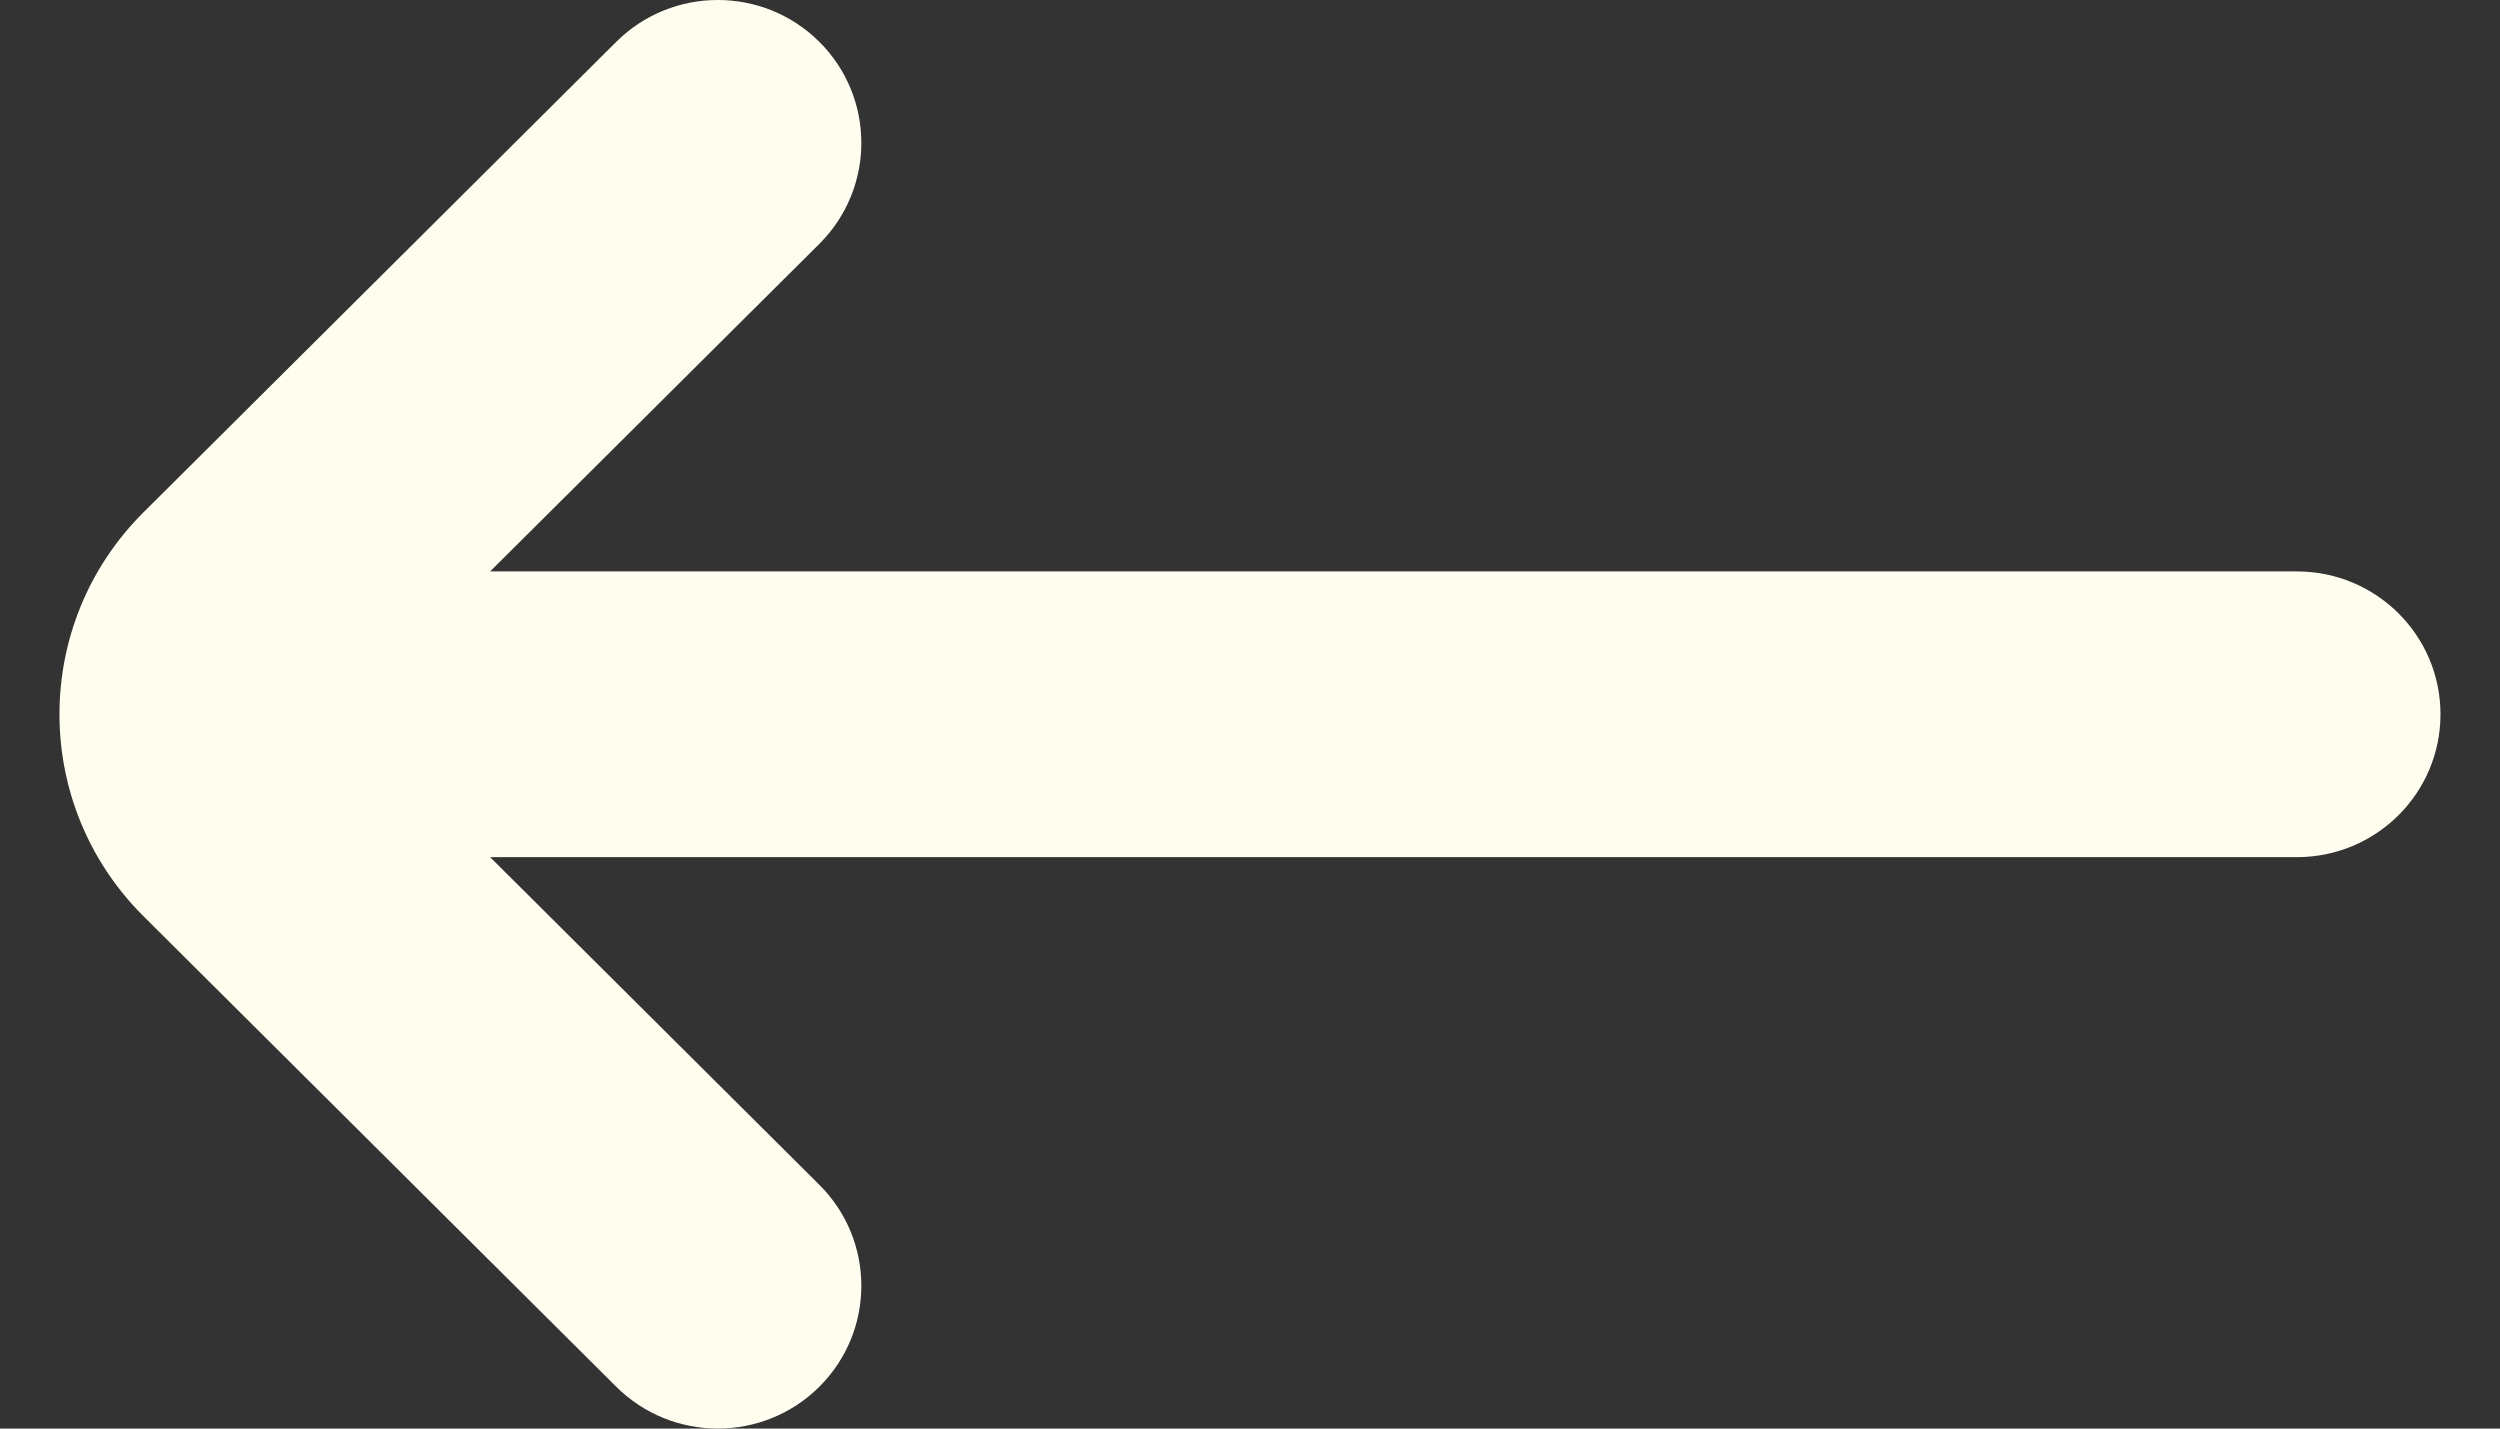 <svg width="21" height="12" viewBox="0 0 21 12" fill="none" xmlns="http://www.w3.org/2000/svg">
<rect x="0" y="0" width="21" height="12" fill="#333333" stroke="none"/>
<path fill-rule="evenodd" clip-rule="evenodd" d="M6.882 0.351C6.411 -0.117 5.648 -0.117 5.177 0.351L1.206 4.303C0.264 5.24 0.264 6.76 1.206 7.697L5.177 11.649C5.648 12.117 6.411 12.117 6.882 11.649C7.353 11.18 7.353 10.42 6.882 9.952L4.117 7.2H19.294C19.96 7.2 20.5 6.663 20.5 6C20.5 5.337 19.96 4.8 19.294 4.8H4.117L6.882 2.049C7.353 1.58 7.353 0.82 6.882 0.351Z" fill="#FFFEEE"/>
</svg>
